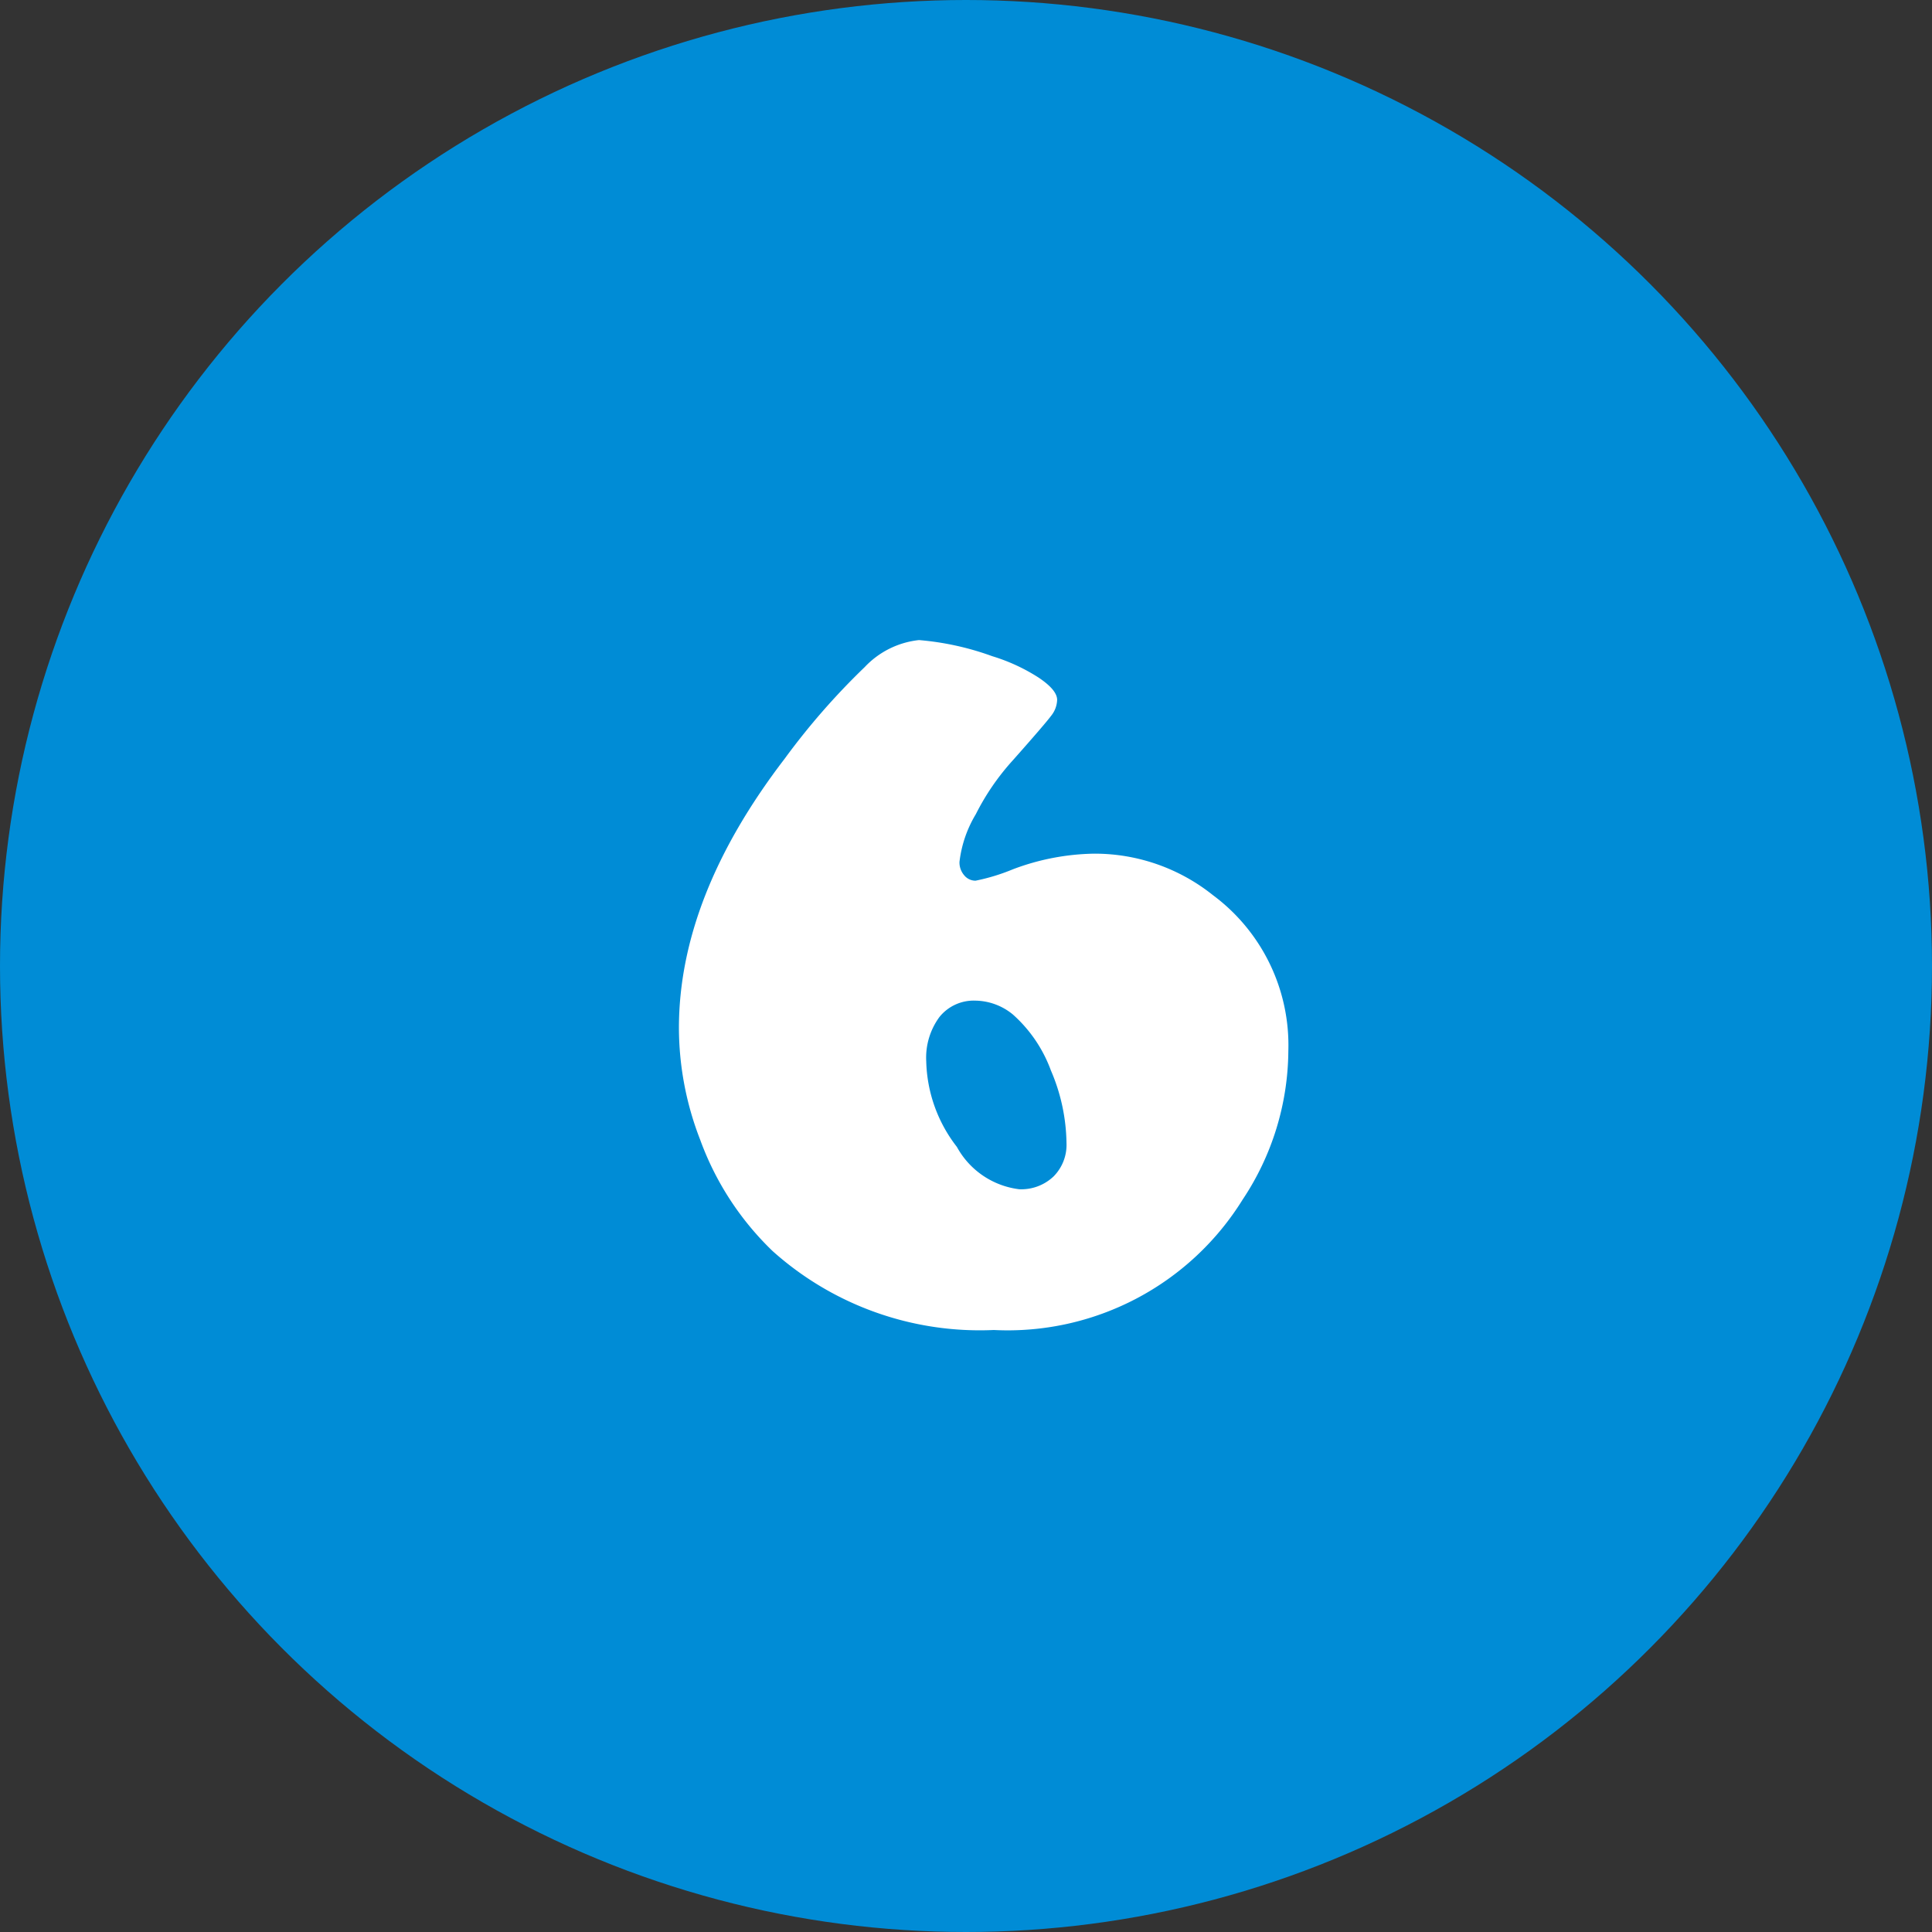<svg xmlns="http://www.w3.org/2000/svg" width="69" height="69"><rect width="100%" height="100%" fill="#333333" stroke="none"/><g transform="translate(-728 -4598)"><circle cx="34.5" cy="34.5" r="34.5" transform="translate(728 4598)" fill="#008cd6"/><path d="M760.82 4620.86a10.06 10.06 0 0 1 2.616.575 6.617 6.617 0 0 1 1.651.761q.668.445.668.8a.952.952 0 0 1-.213.566q-.213.288-1.364 1.586a8.617 8.617 0 0 0-1.327 1.93 4.247 4.247 0 0 0-.584 1.707.7.7 0 0 0 .167.473.518.518 0 0 0 .408.195 7.137 7.137 0 0 0 1.336-.408 8.535 8.535 0 0 1 2.895-.557 6.76 6.76 0 0 1 4.249 1.484 6.674 6.674 0 0 1 2.69 5.566 9.677 9.677 0 0 1-1.633 5.306 9.872 9.872 0 0 1-8.887 4.656 11.084 11.084 0 0 1-7.9-2.82 10.48 10.48 0 0 1-2.584-3.97 11.076 11.076 0 0 1-.761-3.989q0-4.694 3.767-9.611a25.228 25.228 0 0 1 2.867-3.284 3.116 3.116 0 0 1 1.939-.966Zm2.022 12.877a1.57 1.57 0 0 0-1.29.584 2.45 2.45 0 0 0-.472 1.587 5.172 5.172 0 0 0 1.094 3.052 2.948 2.948 0 0 0 2.226 1.513 1.674 1.674 0 0 0 1.225-.455 1.6 1.6 0 0 0 .464-1.2 6.759 6.759 0 0 0-.557-2.588 4.957 4.957 0 0 0-1.354-1.995 2.153 2.153 0 0 0-1.336-.498Z" fill="#fff"/></g></svg>